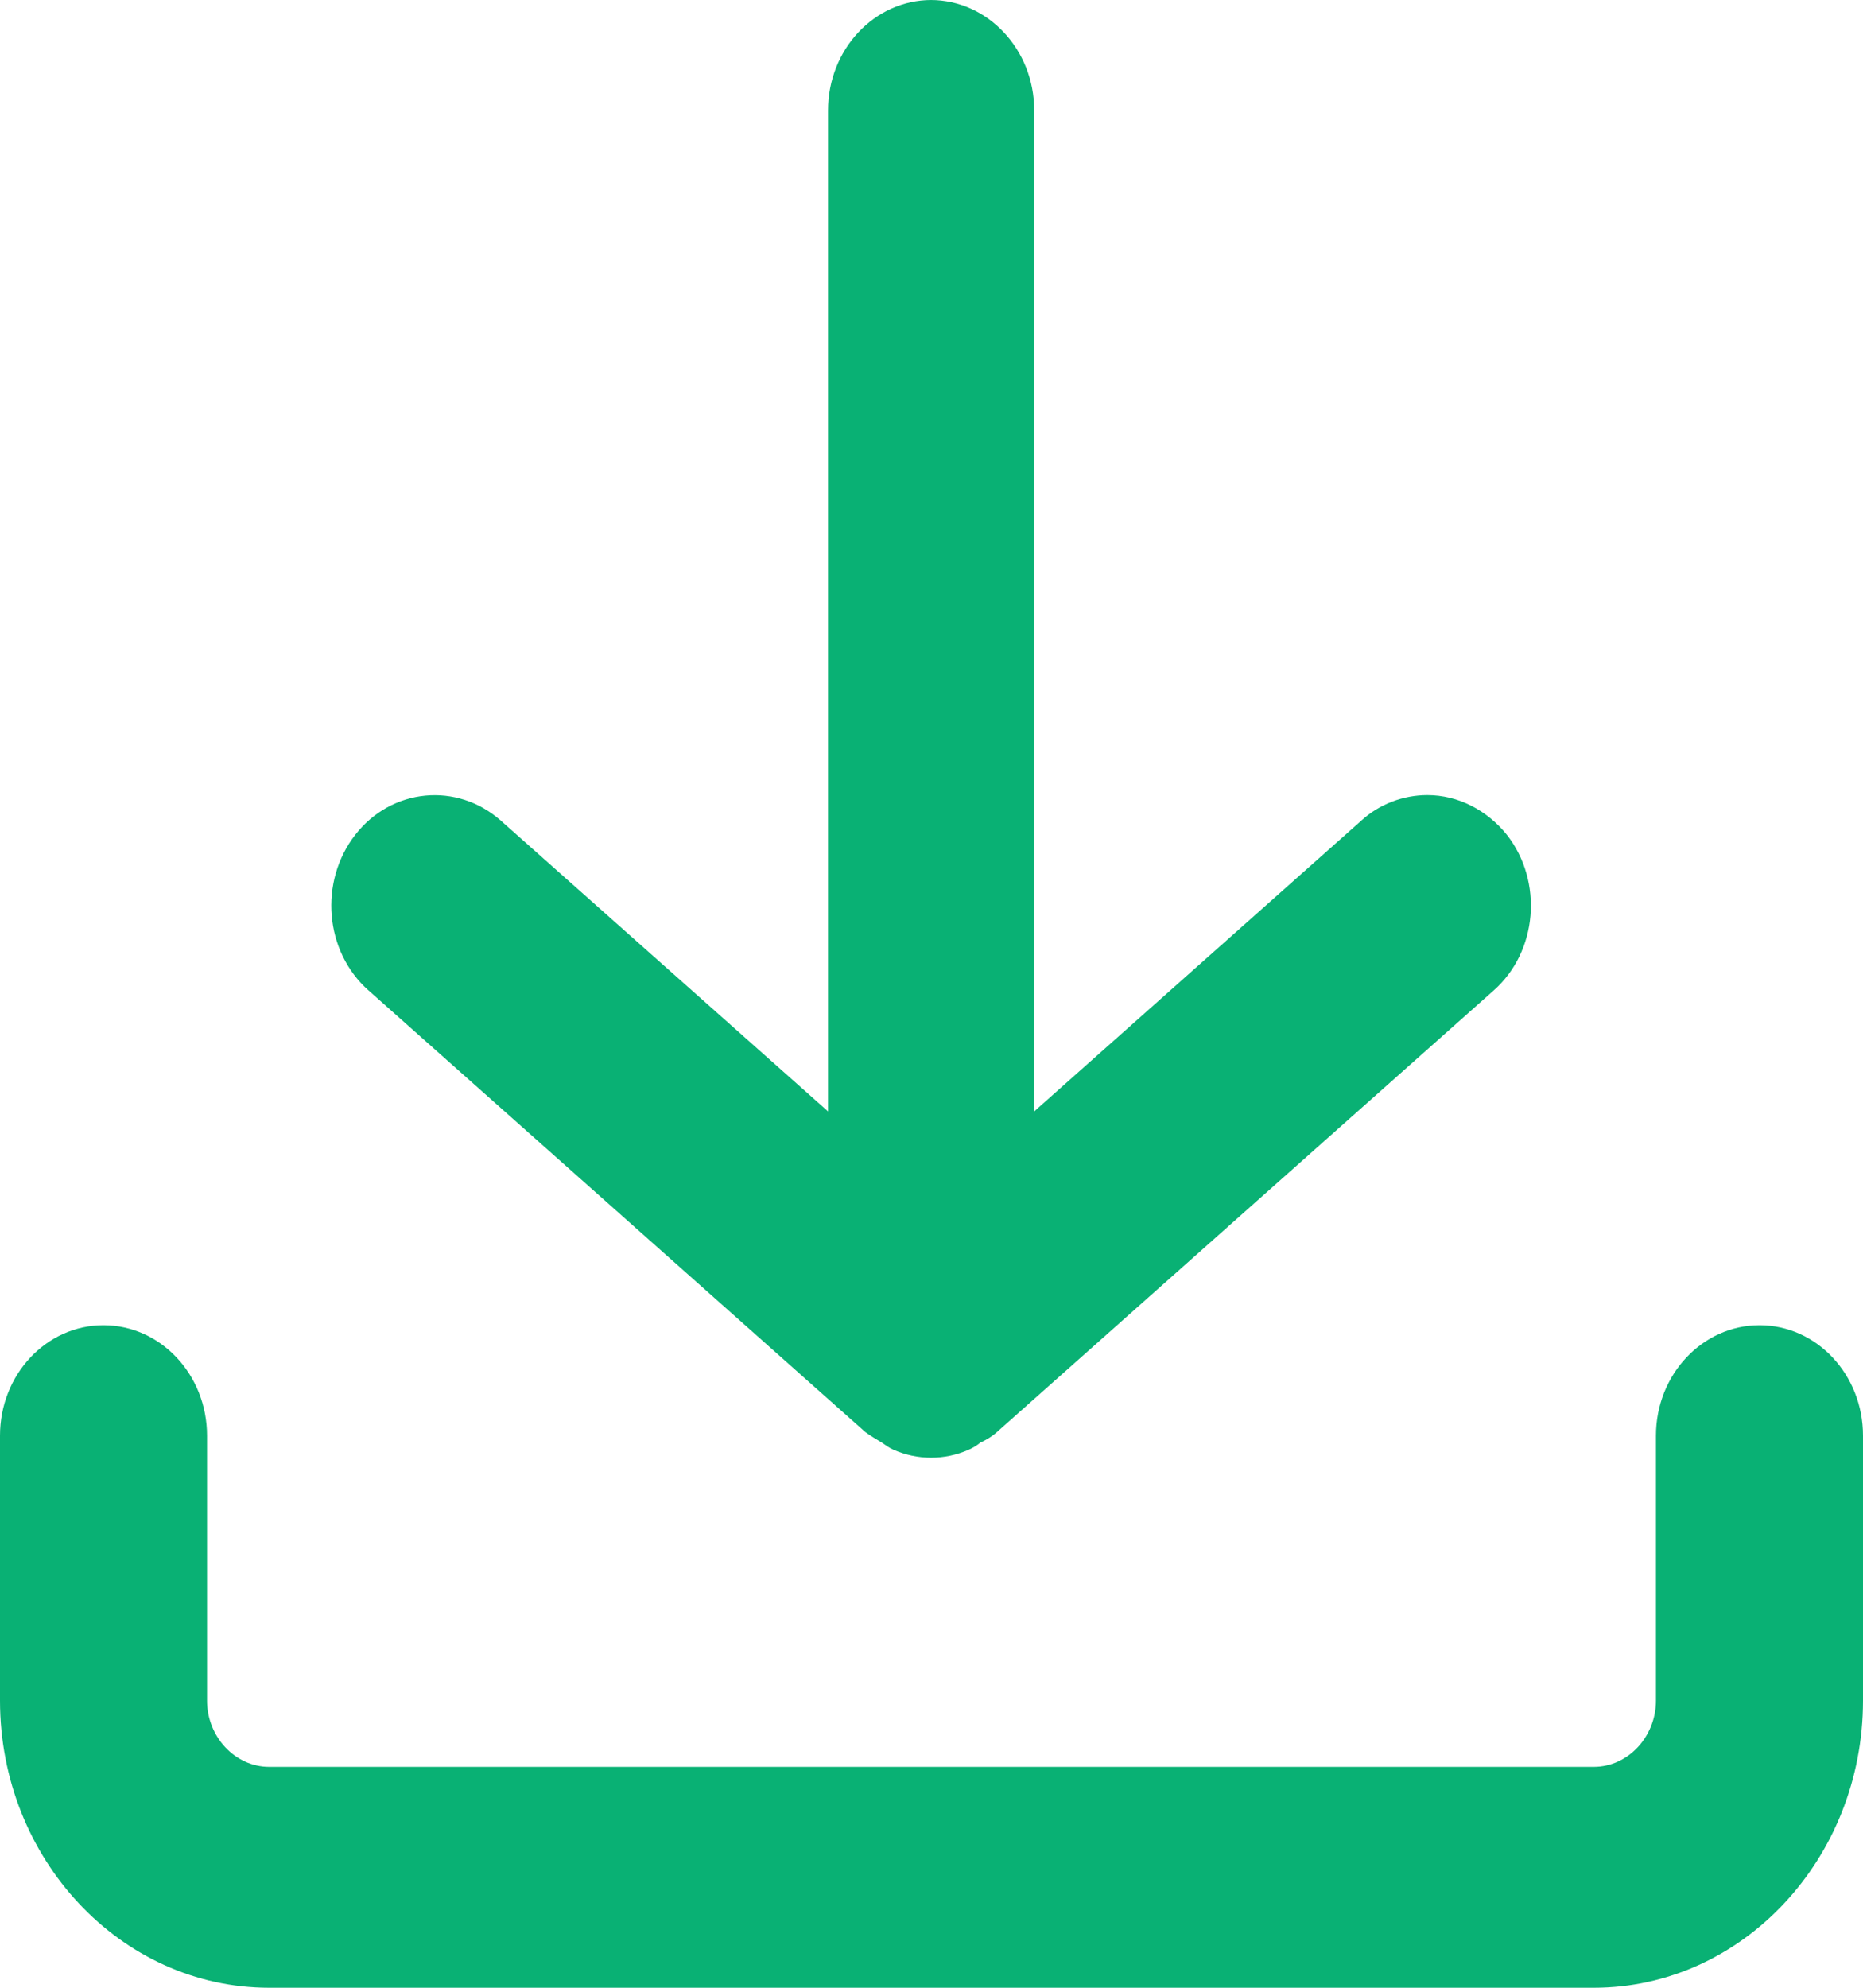 <svg width="15" height="16" viewBox="0 0 15 16" fill="none" xmlns="http://www.w3.org/2000/svg">
<g clip-path="url(#clip0_512_345)">
<path d="M14.167 10.667C13.707 10.667 13.333 11.065 13.333 11.556V13.689C13.333 13.98 13.107 14.222 12.833 14.222H2.167C1.893 14.222 1.667 13.98 1.667 13.689V11.556C1.667 11.065 1.293 10.667 0.833 10.667C0.373 10.667 0 11.065 0 11.556V13.689C0 14.962 0.973 16 2.167 16H12.833C14.027 16 15 14.962 15 13.689V11.556C15 11.065 14.627 10.667 14.167 10.667Z" fill="#09B174"/>
<path d="M7.5 0C7.04 0 6.667 0.398 6.667 0.889V8.946L4.033 6.606C3.68 6.293 3.153 6.343 2.86 6.72C2.567 7.097 2.613 7.659 2.967 7.972L6.967 11.527C7.007 11.556 7.053 11.584 7.1 11.612C7.133 11.634 7.16 11.655 7.193 11.669C7.387 11.755 7.607 11.755 7.8 11.669C7.833 11.655 7.867 11.634 7.893 11.612C7.94 11.591 7.987 11.563 8.027 11.527L12.027 7.972C12.38 7.659 12.427 7.097 12.133 6.72C11.973 6.521 11.74 6.4 11.493 6.4C11.3 6.4 11.107 6.471 10.96 6.606L8.327 8.946V0.889C8.327 0.398 7.953 0 7.493 0H7.5Z" fill="#09B174"/>
</g>
<defs>
<clipPath id="clip0_512_345">
<rect width="15" height="16" fill="white"/>
</clipPath>
</defs>
</svg>
